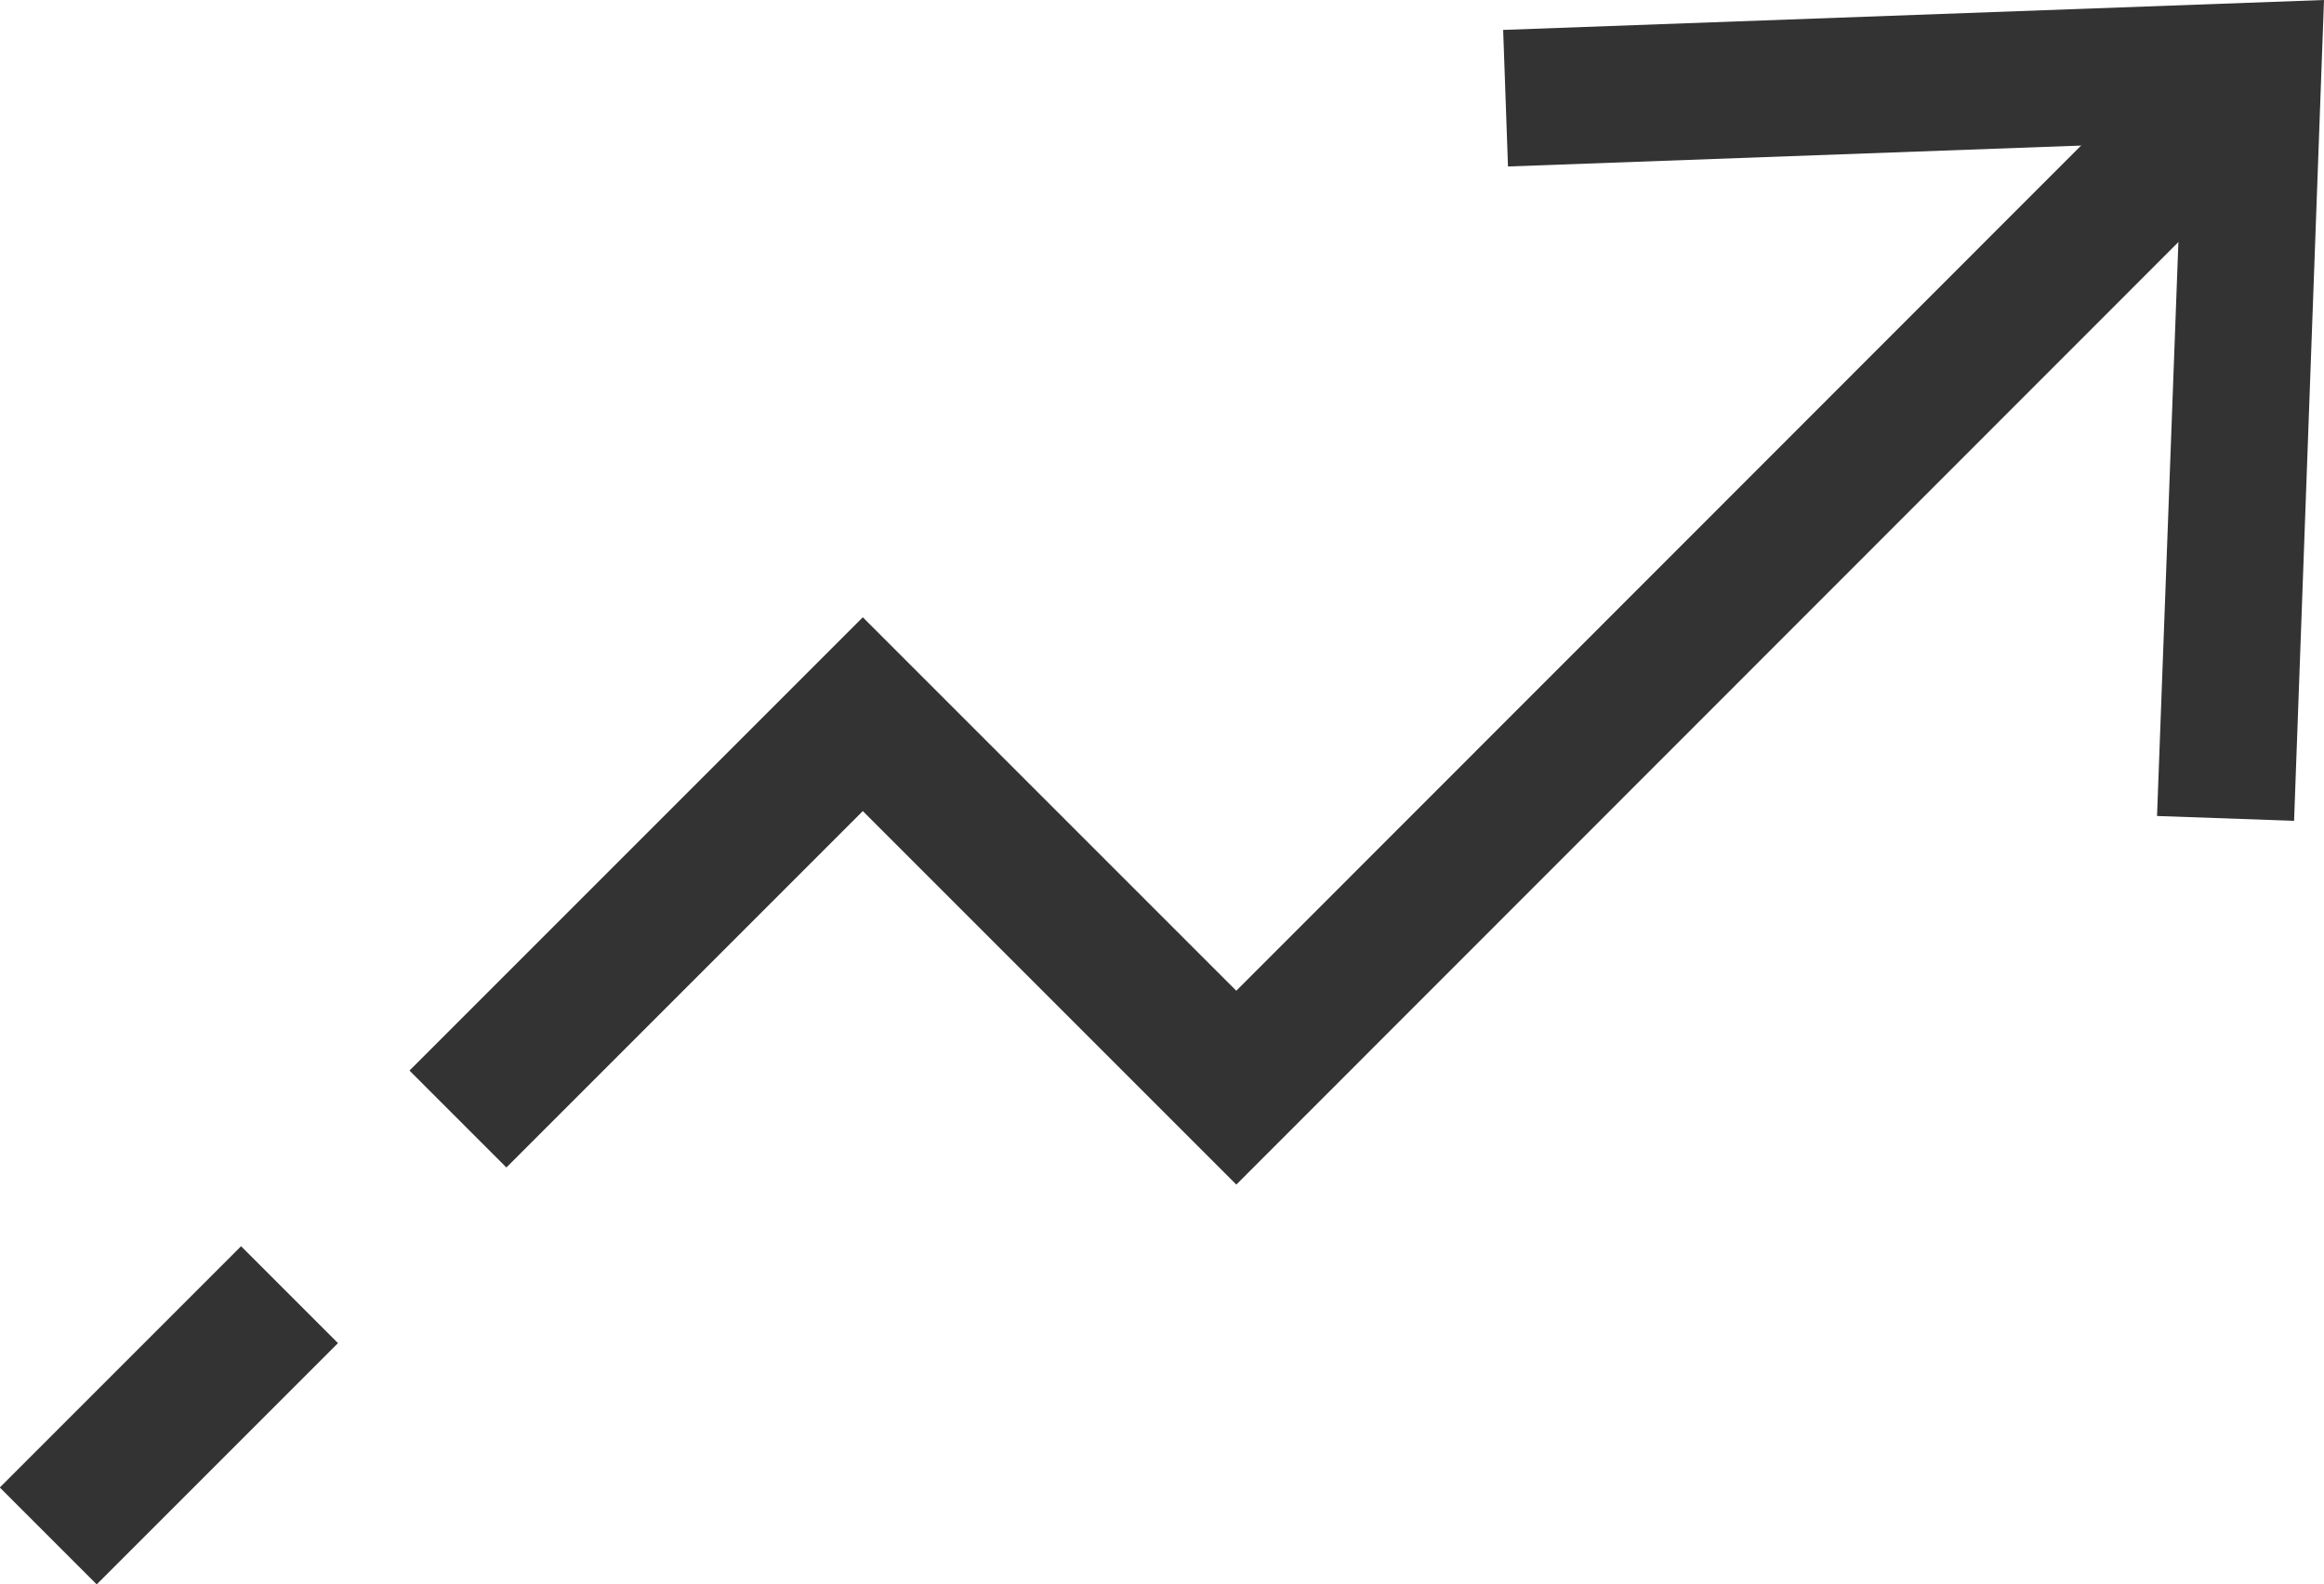 <?xml version="1.0" encoding="UTF-8"?><svg id="Livello_2" xmlns="http://www.w3.org/2000/svg" viewBox="0 0 48.16 32.83"><defs><style>.cls-1{fill:#333;}.cls-2{fill:none;stroke:#333;stroke-miterlimit:10;stroke-width:2.84px;}</style></defs><g id="Livello_1-2"><polyline class="cls-2" points="9.49 23.19 17.88 14.8 25.62 22.54 45.98 2.17"/><polygon class="cls-1" points="47.54 17.01 44.7 16.91 45.22 2.94 31.25 3.45 31.15 .62 48.16 0 47.54 17.01"/><line class="cls-2" x1="1" y1="31.83" x2="6" y2="26.83"/></g></svg>